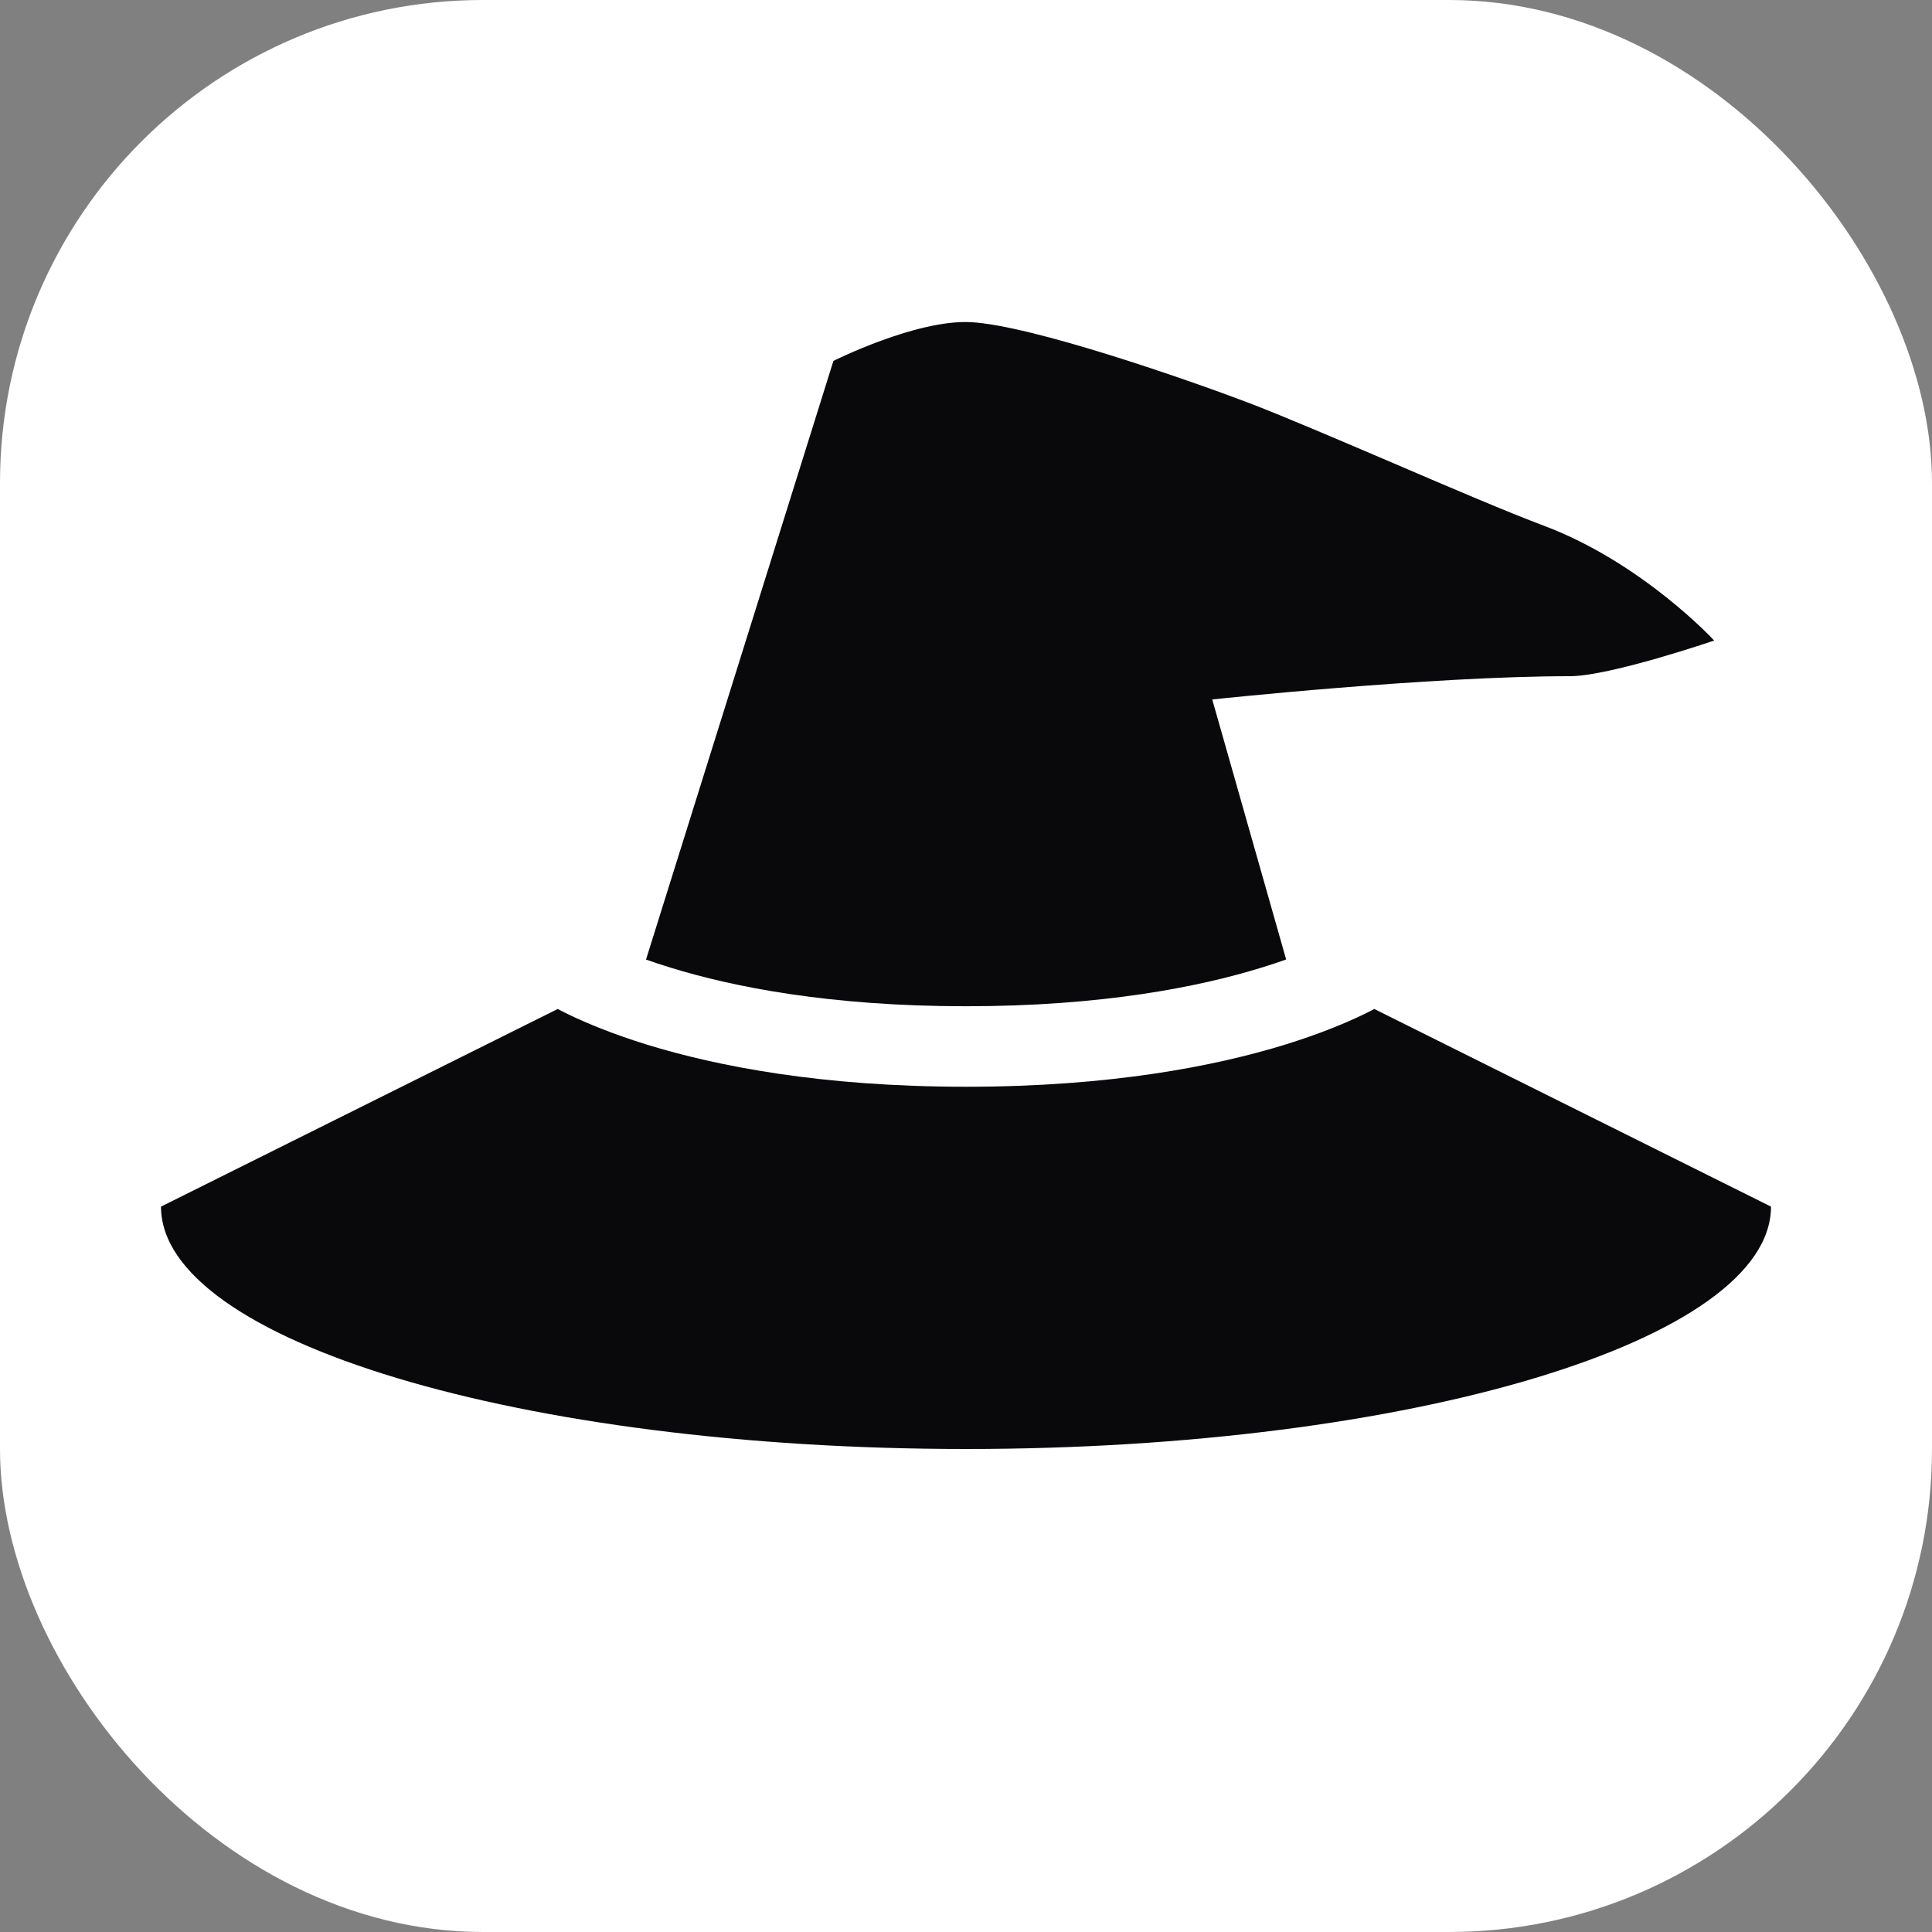 <svg xmlns="http://www.w3.org/2000/svg" version="1.1" xmlns:xlink="http://www.w3.org/1999/xlink" xmlns:svgjs="http://svgjs.dev/svgjs" width="24" height="24"><rect width="100%" height="100%" fill="#808080" stroke="none"/><svg width="24" height="24" viewBox="0 0 24 24" fill="none" xmlns="http://www.w3.org/2000/svg">
<g clip-path="url(#clip0_142_99)">
<rect width="24" height="24" rx="6" fill="white"></rect>
<path d="M17.072 12.534C17.03 12.556 16.982 12.581 16.927 12.607C16.71 12.711 16.39 12.845 15.96 12.978C15.098 13.243 13.798 13.5 12 13.5C10.202 13.5 8.902 13.243 8.04 12.978C7.61 12.845 7.29 12.711 7.073 12.607C7.018 12.581 6.97 12.556 6.928 12.534L2 14.989C2 16.652 6.477 18 12 18C17.523 18 22 16.652 22 14.989L17.072 12.534Z" fill="#09090B"></path>
<path d="M8.025 11.92C8.119 11.953 8.222 11.988 8.335 12.022C9.098 12.257 10.298 12.5 12 12.5C13.702 12.5 14.902 12.257 15.665 12.022C15.779 11.987 15.883 11.953 15.977 11.919L15.059 8.689C15.059 8.689 17.764 8.4 19.5 8.4C20 8.4 21.294 7.957 21.294 7.957C21.294 7.957 20.407 6.993 19.177 6.53C18.733 6.364 18.009 6.054 17.291 5.746C16.605 5.453 15.924 5.161 15.5 5C14.76 4.719 12.816 4.041 12.059 4.002C11.384 3.967 10.353 4.483 10.353 4.483L8.025 11.92Z" fill="#09090B"></path>
</g>
<defs>
<clipPath id="SvgjsClipPath1017">
<rect width="24" height="24" fill="white"></rect>
</clipPath>
</defs>
</svg><style>@media (prefers-color-scheme: light) { :root { filter: none; } }
@media (prefers-color-scheme: dark) { :root { filter: none; } }
</style></svg>